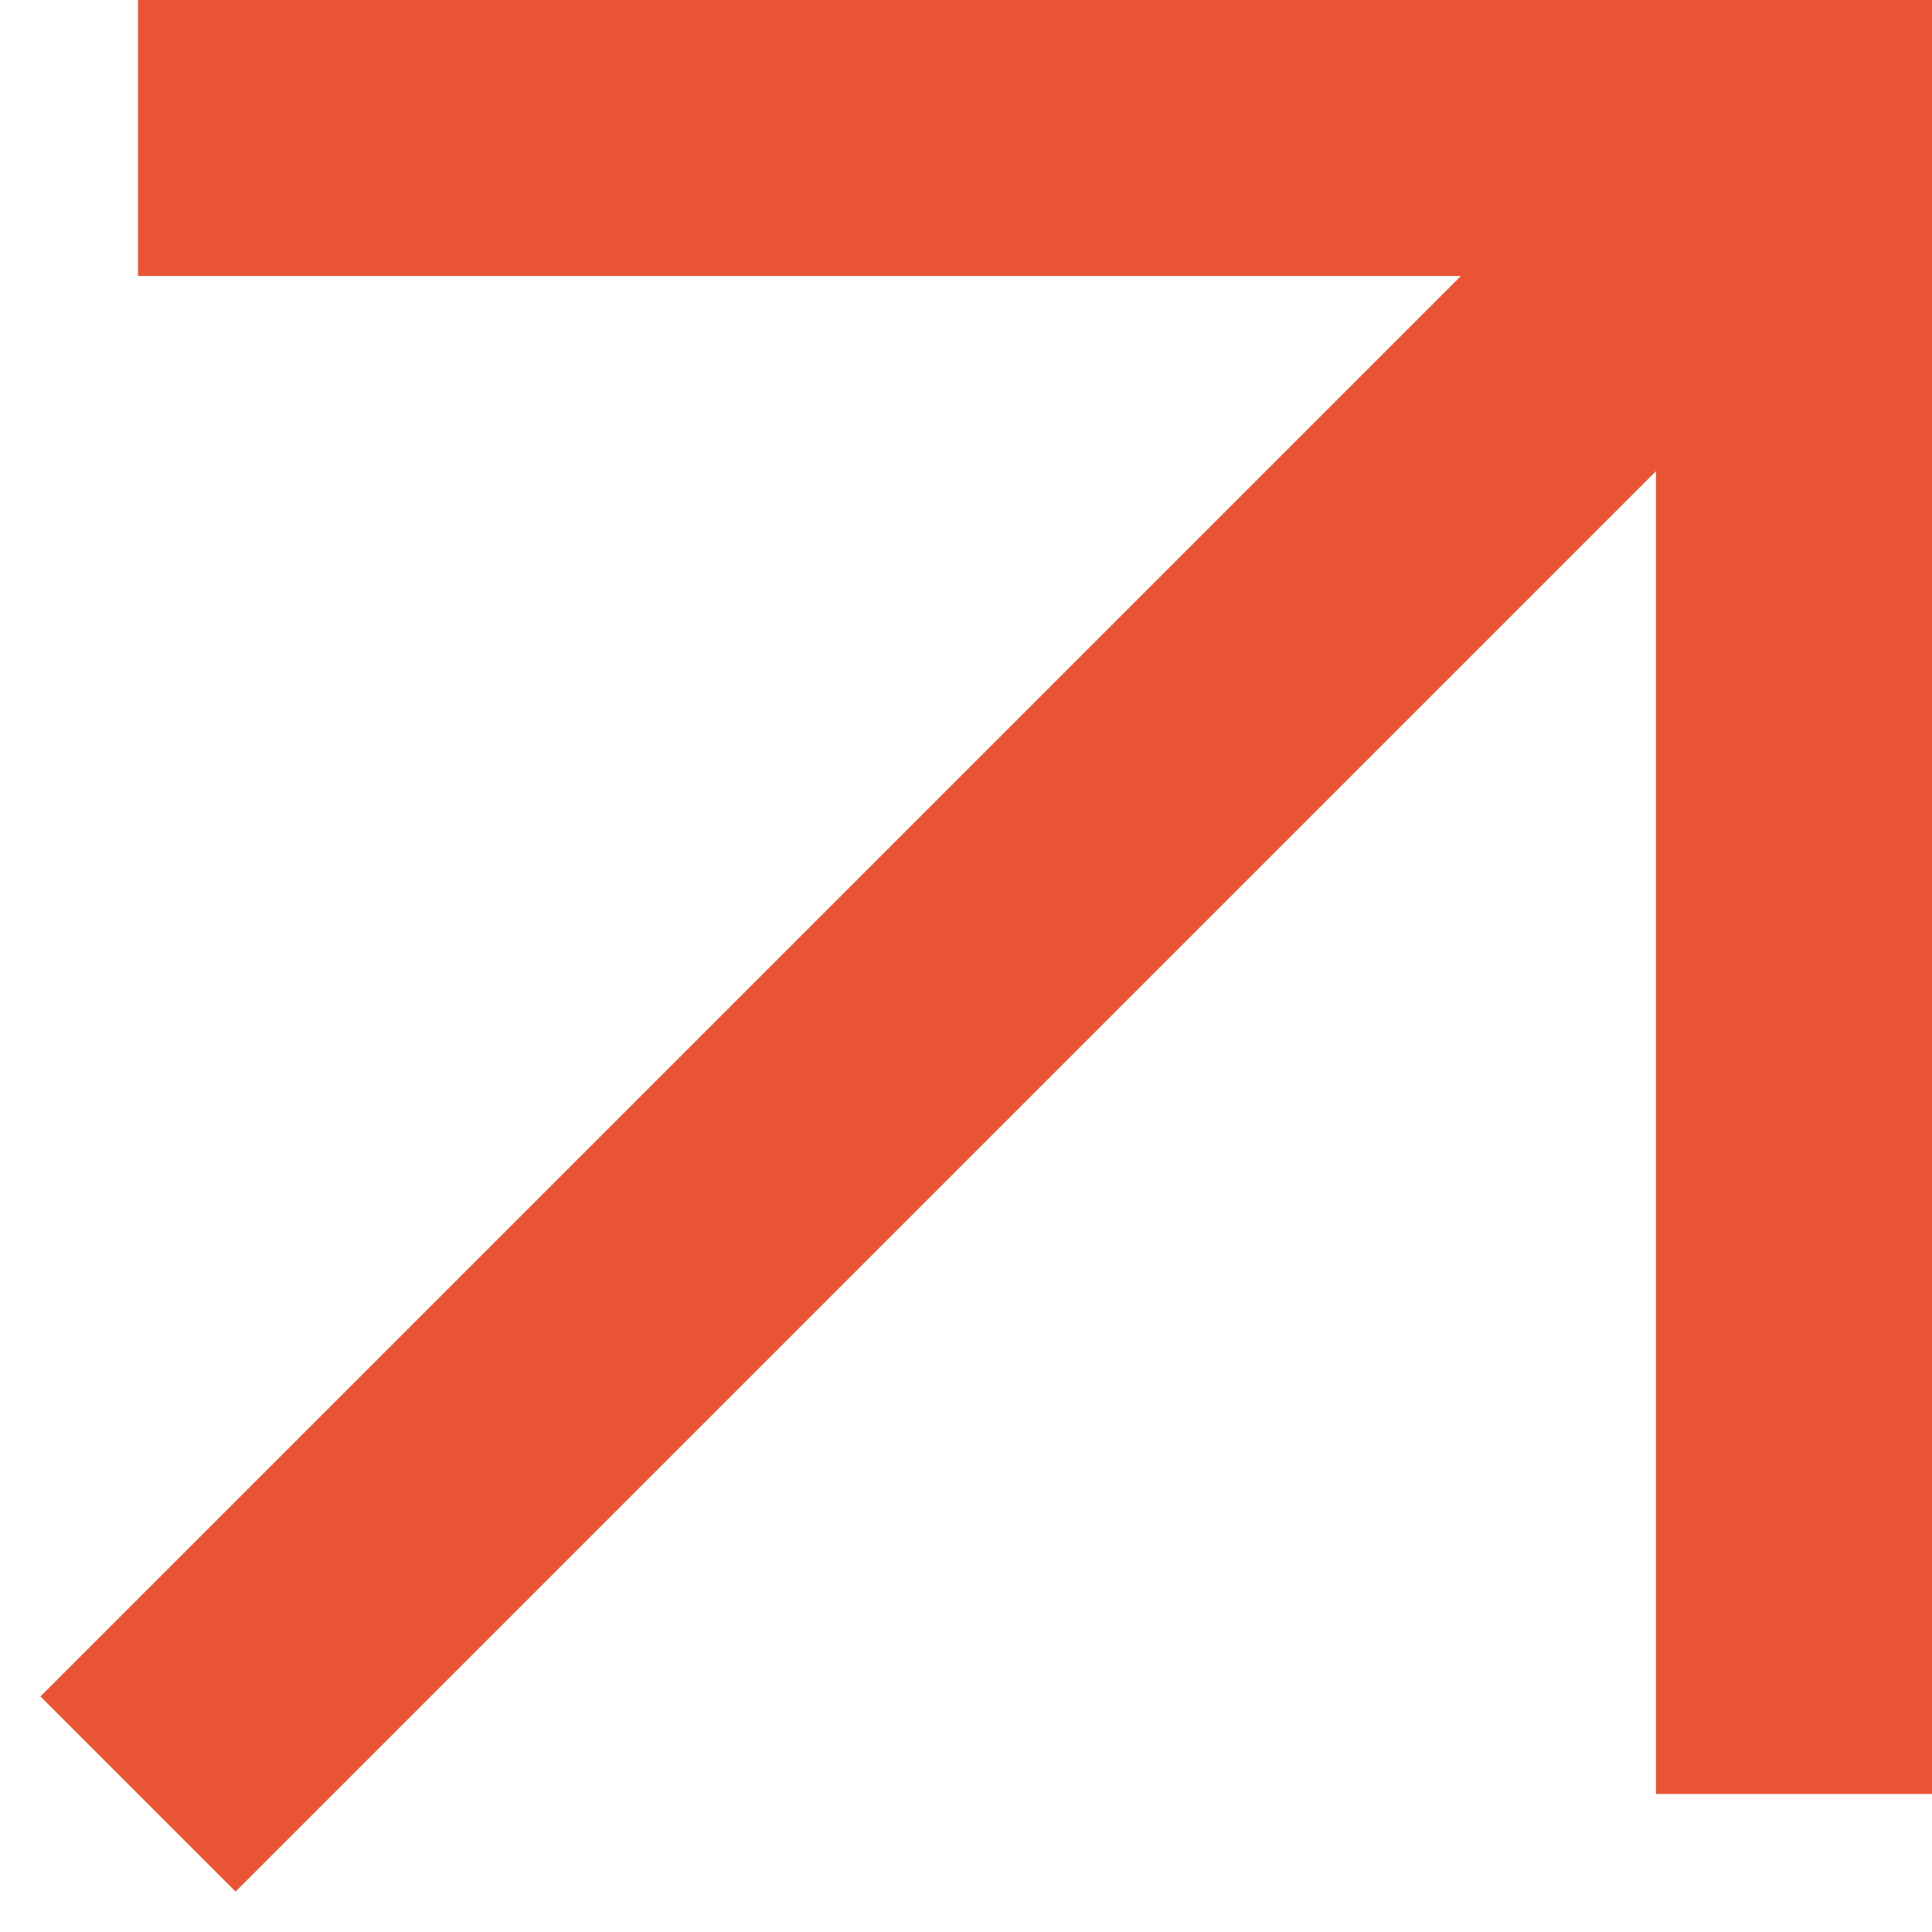 <?xml version="1.0" encoding="UTF-8"?> <svg xmlns="http://www.w3.org/2000/svg" width="14" height="14" viewBox="0 0 14 14" fill="none"> <path fill-rule="evenodd" clip-rule="evenodd" d="M10.586 2H1V0H14V13H12V3.414L1.707 13.707L0.293 12.293L10.586 2Z" fill="#E95534"></path> </svg> 